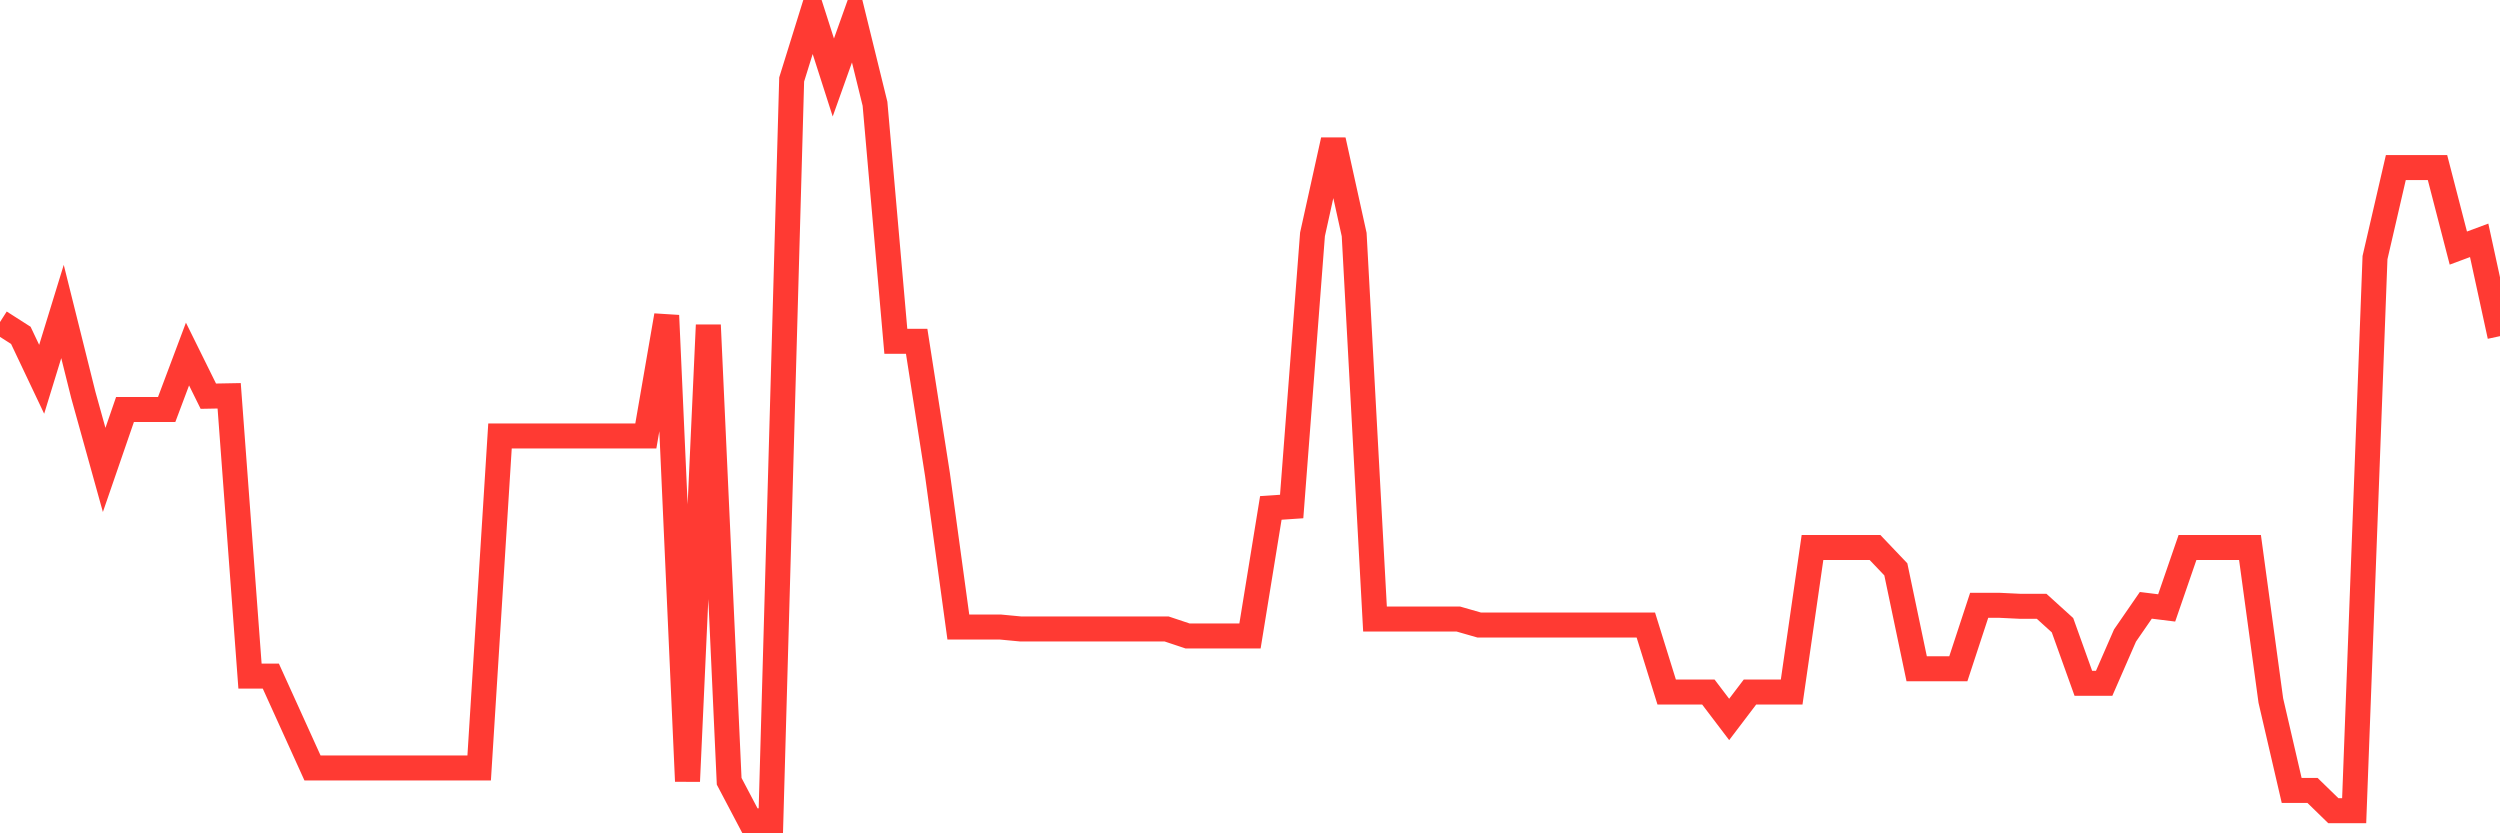 <svg
  xmlns="http://www.w3.org/2000/svg"
  xmlns:xlink="http://www.w3.org/1999/xlink"
  width="120"
  height="40"
  viewBox="0 0 120 40"
  preserveAspectRatio="none"
>
  <polyline
    points="0,15.458 1,16.097 2,18.206 3,14.952 4,18.96 5,22.557 6,19.656 7,19.656 8,19.656 9,16.994 10,19.017 11,18.998 12,32.453 13,32.453 14,34.657 15,36.862 16,36.862 17,36.862 18,36.862 19,36.862 20,36.862 21,36.862 22,36.862 23,36.862 24,20.926 25,20.926 26,20.926 27,20.926 28,20.926 29,20.926 30,20.926 31,20.926 32,15.143 33,37.501 34,15.601 35,37.501 36,39.4 37,39.4 38,3.816 39,0.6 40,3.72 41,0.915 42,4.98 43,16.383 44,16.383 45,22.786 46,30.096 47,30.096 48,30.096 49,30.191 50,30.191 51,30.191 52,30.191 53,30.191 54,30.191 55,30.191 56,30.191 57,30.525 58,30.525 59,30.525 60,30.525 61,24.38 62,24.313 63,11.249 64,6.726 65,11.259 66,29.714 67,29.714 68,29.714 69,29.714 70,29.714 71,30.001 72,30.001 73,30.001 74,30.001 75,30.001 76,30.001 77,30.001 78,30.001 79,30.001 80,33.216 81,33.216 82,33.216 83,34.533 84,33.216 85,33.216 86,33.216 87,26.279 88,26.279 89,26.279 90,26.279 91,27.329 92,32.1 93,32.1 94,32.1 95,29.056 96,29.056 97,29.104 98,29.104 99,30.01 100,32.797 101,32.797 102,30.506 103,29.056 104,29.18 105,26.279 106,26.279 107,26.279 108,26.279 109,33.627 110,37.94 111,37.94 112,38.913 113,38.913 114,12.366 115,8.043 116,8.043 117,8.043 118,11.908 119,11.536 120,16.135"
    fill="none"
    stroke="#ff3a33"
    stroke-width="1.2"
  >
  </polyline>
</svg>